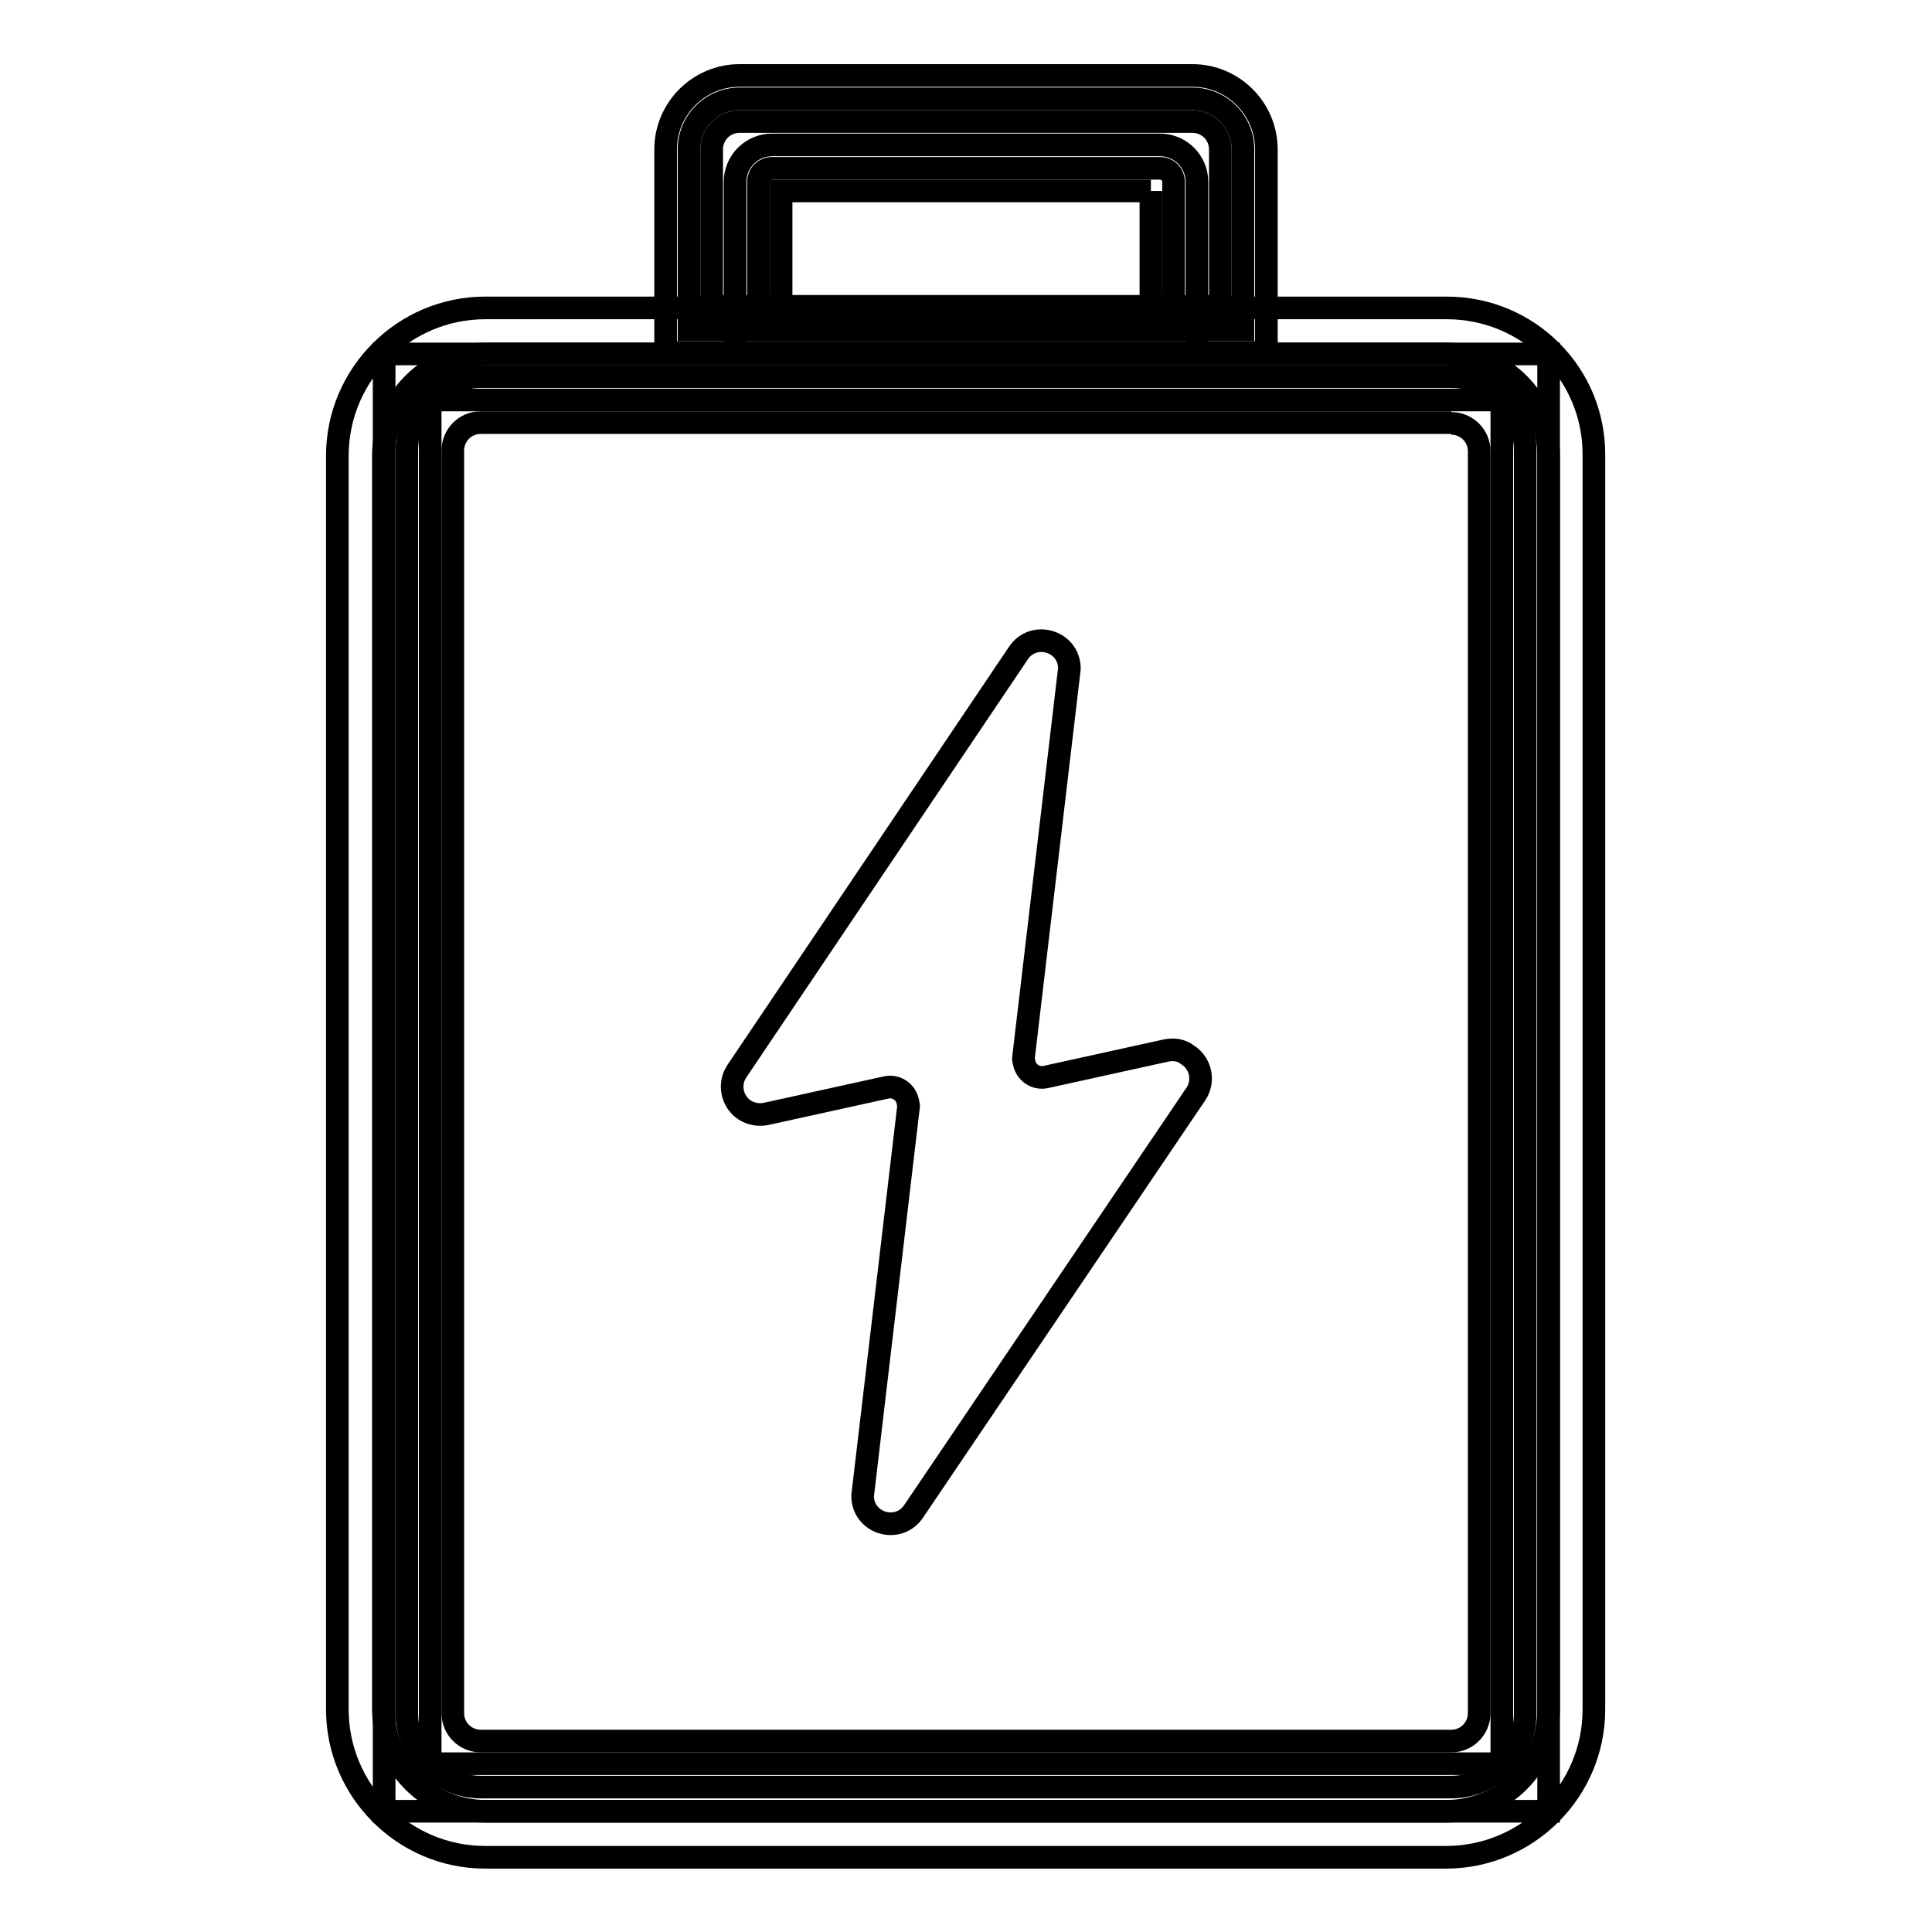 <?xml version="1.0" encoding="utf-8"?>
<!-- Svg Vector Icons : http://www.onlinewebfonts.com/icon -->
<!DOCTYPE svg PUBLIC "-//W3C//DTD SVG 1.1//EN" "http://www.w3.org/Graphics/SVG/1.1/DTD/svg11.dtd">
<svg version="1.1" xmlns="http://www.w3.org/2000/svg" xmlns:xlink="http://www.w3.org/1999/xlink" x="0px" y="0px" viewBox="0 0 256 256" enable-background="new 0 0 256 256" xml:space="preserve">
<g> <path stroke-width="3" fill-opacity="0" stroke="#000000"  d="M50.9,46.9h154.3V240H50.9V46.9z"/> <path stroke-width="3" fill-opacity="0" stroke="#000000"  d="M191.7,46.9c7.4,0,13.5,6,13.5,13.5v166.1c0,7.4-6,13.5-13.5,13.5H64.3c-7.4,0-13.5-6-13.5-13.5V60.4 c0-7.4,6-13.5,13.5-13.5H191.7 M191.7,40.8H64.3c-10.8,0-19.6,8.8-19.6,19.6v166.1c0,10.8,8.8,19.6,19.6,19.6h127.3 c10.8,0,19.6-8.8,19.6-19.6V60.4C211.3,49.5,202.5,40.8,191.7,40.8z"/> <path stroke-width="3" fill-opacity="0" stroke="#000000"  d="M57,53h142v180.7H57V53z"/> <path stroke-width="3" fill-opacity="0" stroke="#000000"  d="M192.3,56.1c2,0,3.7,1.6,3.7,3.7V227c0,2-1.6,3.7-3.7,3.7H63.7c-2,0-3.7-1.6-3.7-3.7V59.7 c0-2,1.6-3.7,3.7-3.7H192.3 M192.3,49.9H63.7c-5.4,0-9.8,4.4-9.8,9.8V227c0,5.4,4.4,9.8,9.8,9.8h128.6c5.4,0,9.8-4.4,9.8-9.8V59.7 C202.1,54.3,197.7,49.9,192.3,49.9z"/> <path stroke-width="3" fill-opacity="0" stroke="#000000"  d="M91.3,43.7V19.8c0-3.7,3-6.7,6.7-6.7h60c3.7,0,6.7,3,6.7,6.7v23.9H91.3z"/> <path stroke-width="3" fill-opacity="0" stroke="#000000"  d="M158,16.1c2,0,3.7,1.6,3.7,3.7v20.8H94.3V19.8c0-2,1.6-3.7,3.7-3.7H158 M158,10H98c-5.4,0-9.8,4.4-9.8,9.8 v26.9h79.6V19.8C167.8,14.4,163.4,10,158,10z"/> <path stroke-width="3" fill-opacity="0" stroke="#000000"  d="M100.5,43.7V24.1c0-1,0.8-1.8,1.8-1.8h51.4c1,0,1.8,0.8,1.8,1.8v19.6H100.5z"/> <path stroke-width="3" fill-opacity="0" stroke="#000000"  d="M152.5,25.3v15.3h-49V25.3H152.5 M153.7,19.2h-51.4c-2.7,0-4.9,2.2-4.9,4.9v22.7h61.2V24.1 C158.6,21.4,156.4,19.2,153.7,19.2z M154.5,139.2l-15.9,3.5c-1.3,0.3-2.6-0.5-2.9-1.9c0-0.2-0.1-0.4-0.1-0.5l6.1-51.7 c0-3.7-4.8-5.1-6.8-2L97.6,142c-1.1,1.7-0.6,4,1.1,5.1c0.8,0.5,1.8,0.7,2.8,0.5l15.9-3.5c1.3-0.3,2.6,0.5,2.9,1.9 c0,0.2,0.1,0.4,0.1,0.5l-6.1,51.7c0,3.7,4.8,5.1,6.8,2l37.4-55.3c1.1-1.7,0.6-4-1.1-5.1C156.5,139.1,155.5,139,154.5,139.2 L154.5,139.2z"/></g>
</svg>
